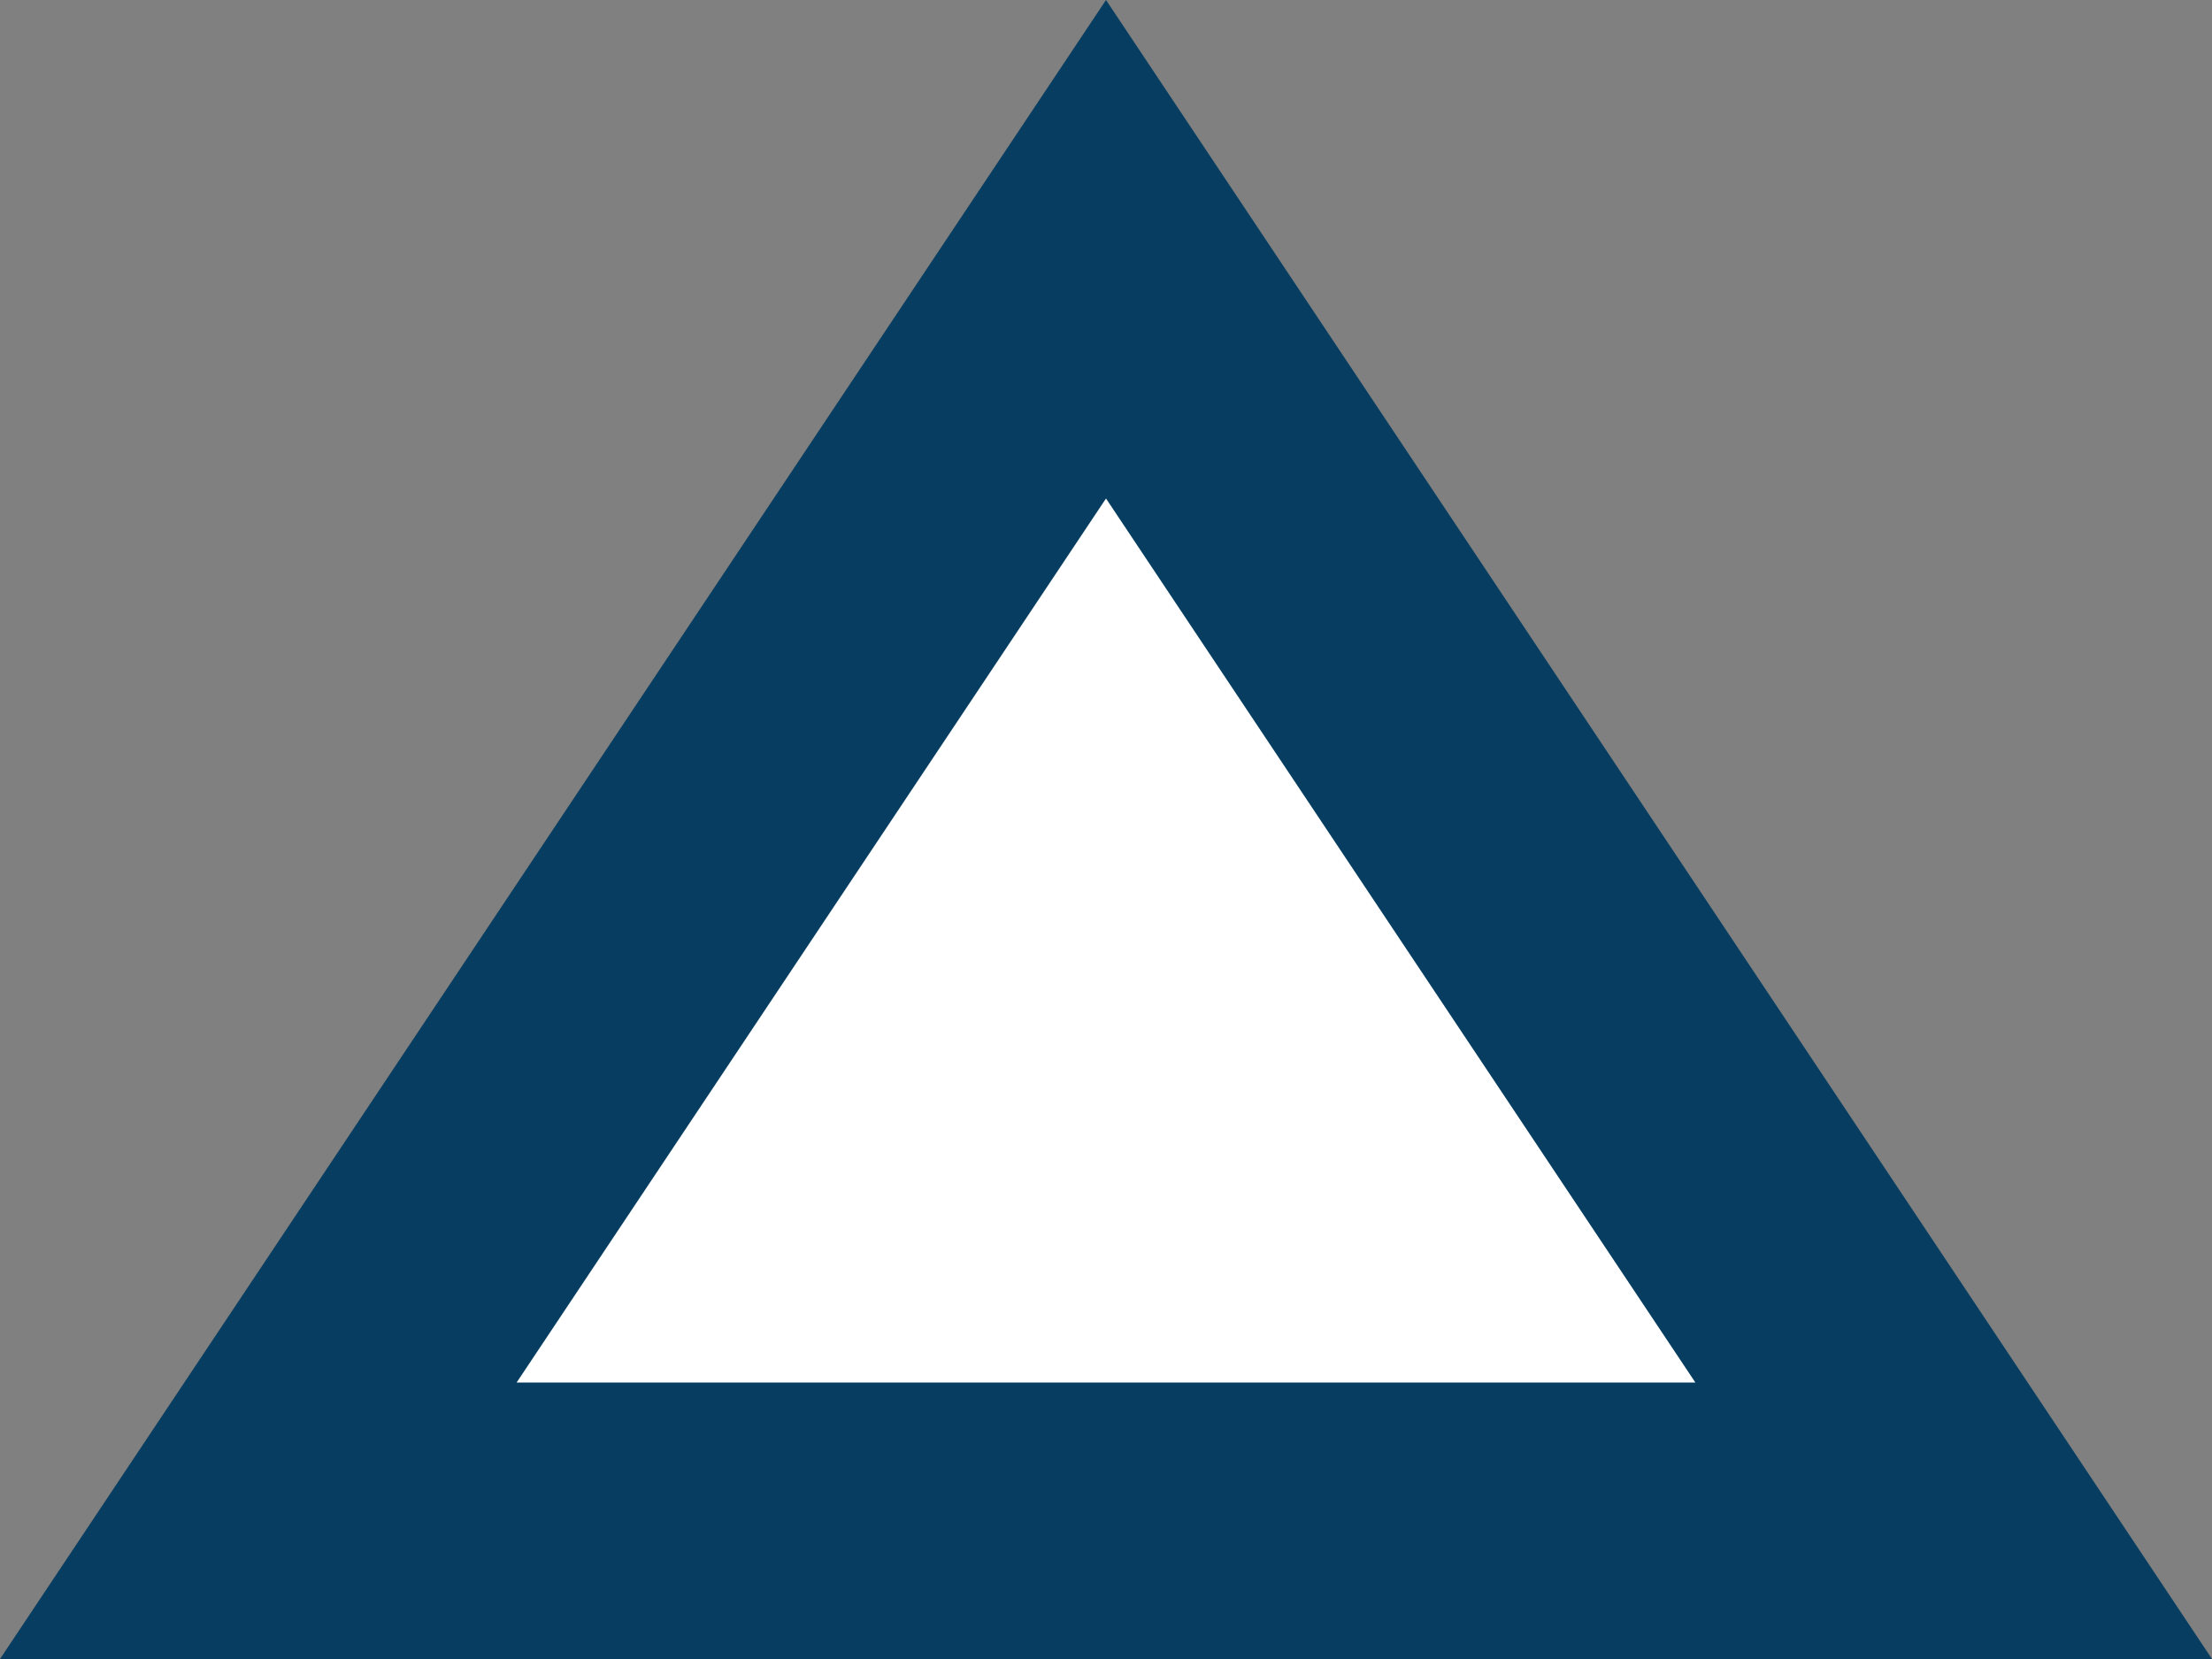 <svg xmlns="http://www.w3.org/2000/svg" width="48" height="36" viewBox="0 0 48 36">
  <rect x="0" y="0" width="48" height="36" fill="#808080" stroke="none"/>
  <g id="Polygon_1" data-name="Polygon 1" fill="#fff">
    <path d="M 42.394 33 L 5.606 33 L 24 5.408 L 42.394 33 Z" stroke="none"/>
    <path d="M 24 10.817 L 11.211 30 L 36.789 30 L 24 10.817 M 24 0 L 48 36 L 0 36 L 24 0 Z" stroke="none" fill="#063d60"/>
  </g>
</svg>
